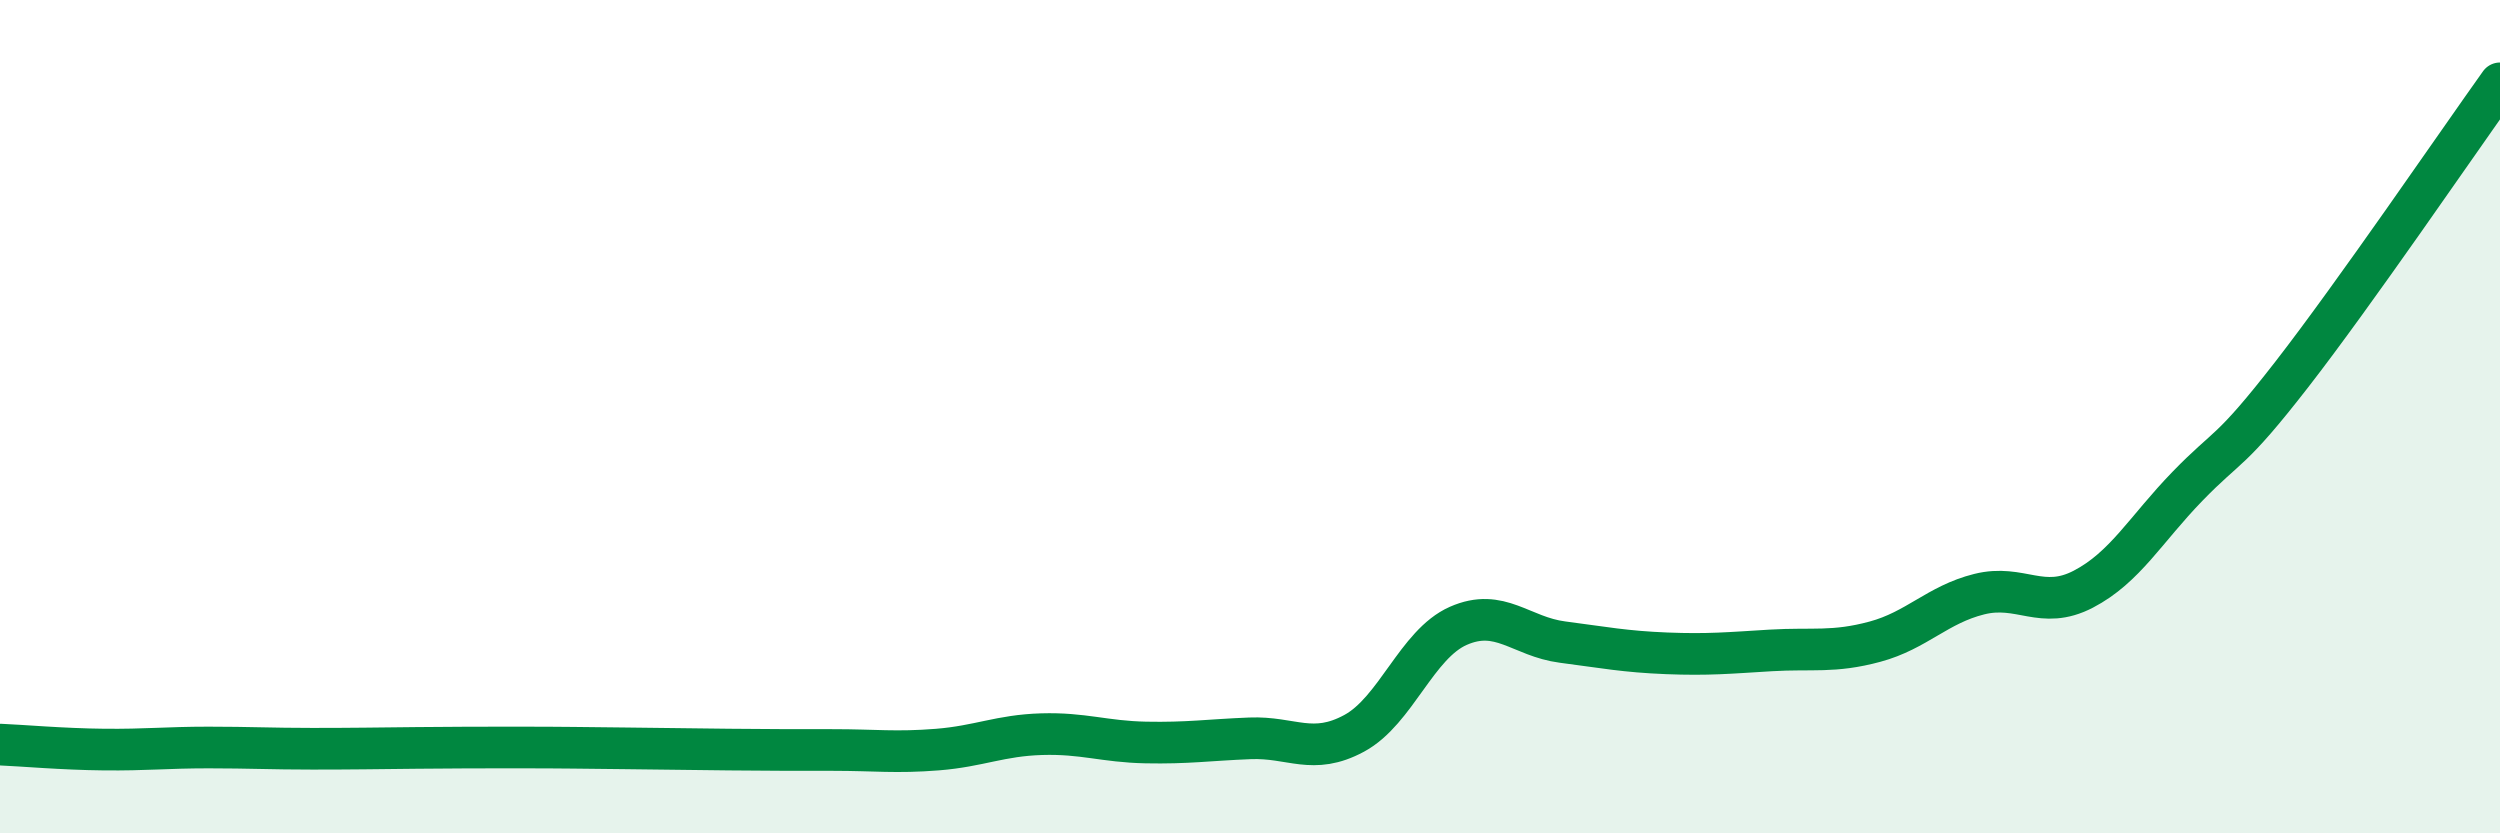 
    <svg width="60" height="20" viewBox="0 0 60 20" xmlns="http://www.w3.org/2000/svg">
      <path
        d="M 0,17.87 C 0.5,17.89 1.5,17.98 2.5,17.99 C 3.5,18 4,17.94 5,17.94 C 6,17.94 6.5,17.97 7.5,17.97 C 8.5,17.97 9,17.96 10,17.95 C 11,17.94 11.5,17.94 12.5,17.94 C 13.5,17.94 14,17.95 15,17.96 C 16,17.97 16.5,17.98 17.5,17.99 C 18.5,18 19,18 20,18 C 21,18 21.5,18.07 22.5,17.99 C 23.5,17.91 24,17.65 25,17.62 C 26,17.59 26.5,17.8 27.5,17.82 C 28.5,17.84 29,17.76 30,17.72 C 31,17.68 31.5,18.14 32.5,17.6 C 33.5,17.06 34,15.46 35,15.02 C 36,14.58 36.5,15.28 37.5,15.41 C 38.5,15.54 39,15.64 40,15.68 C 41,15.72 41.5,15.67 42.5,15.61 C 43.5,15.55 44,15.67 45,15.4 C 46,15.13 46.5,14.51 47.5,14.26 C 48.5,14.01 49,14.66 50,14.14 C 51,13.62 51.5,12.7 52.5,11.67 C 53.5,10.64 53.5,10.92 55,8.99 C 56.5,7.06 59,3.4 60,2L60 20L0 20Z"
        fill="#008740"
        opacity="0.1"
        stroke-linecap="round"
        stroke-linejoin="round"
      />
      <path
        d="M 0,17.87 C 0.5,17.89 1.5,17.98 2.5,17.99 C 3.5,18 4,17.94 5,17.94 C 6,17.94 6.5,17.97 7.5,17.97 C 8.5,17.97 9,17.96 10,17.95 C 11,17.94 11.5,17.94 12.5,17.94 C 13.5,17.94 14,17.95 15,17.96 C 16,17.97 16.5,17.98 17.5,17.99 C 18.5,18 19,18 20,18 C 21,18 21.5,18.07 22.5,17.99 C 23.5,17.91 24,17.65 25,17.62 C 26,17.59 26.5,17.8 27.5,17.82 C 28.5,17.84 29,17.76 30,17.72 C 31,17.68 31.5,18.14 32.5,17.6 C 33.5,17.06 34,15.46 35,15.02 C 36,14.58 36.5,15.28 37.5,15.41 C 38.5,15.54 39,15.64 40,15.68 C 41,15.72 41.5,15.67 42.5,15.61 C 43.5,15.55 44,15.67 45,15.4 C 46,15.13 46.5,14.51 47.5,14.26 C 48.5,14.01 49,14.66 50,14.14 C 51,13.62 51.5,12.7 52.5,11.67 C 53.5,10.64 53.5,10.92 55,8.99 C 56.5,7.06 59,3.4 60,2"
        stroke="#008740"
        stroke-width="1"
        fill="none"
        stroke-linecap="round"
        stroke-linejoin="round"
      />
    </svg>
  